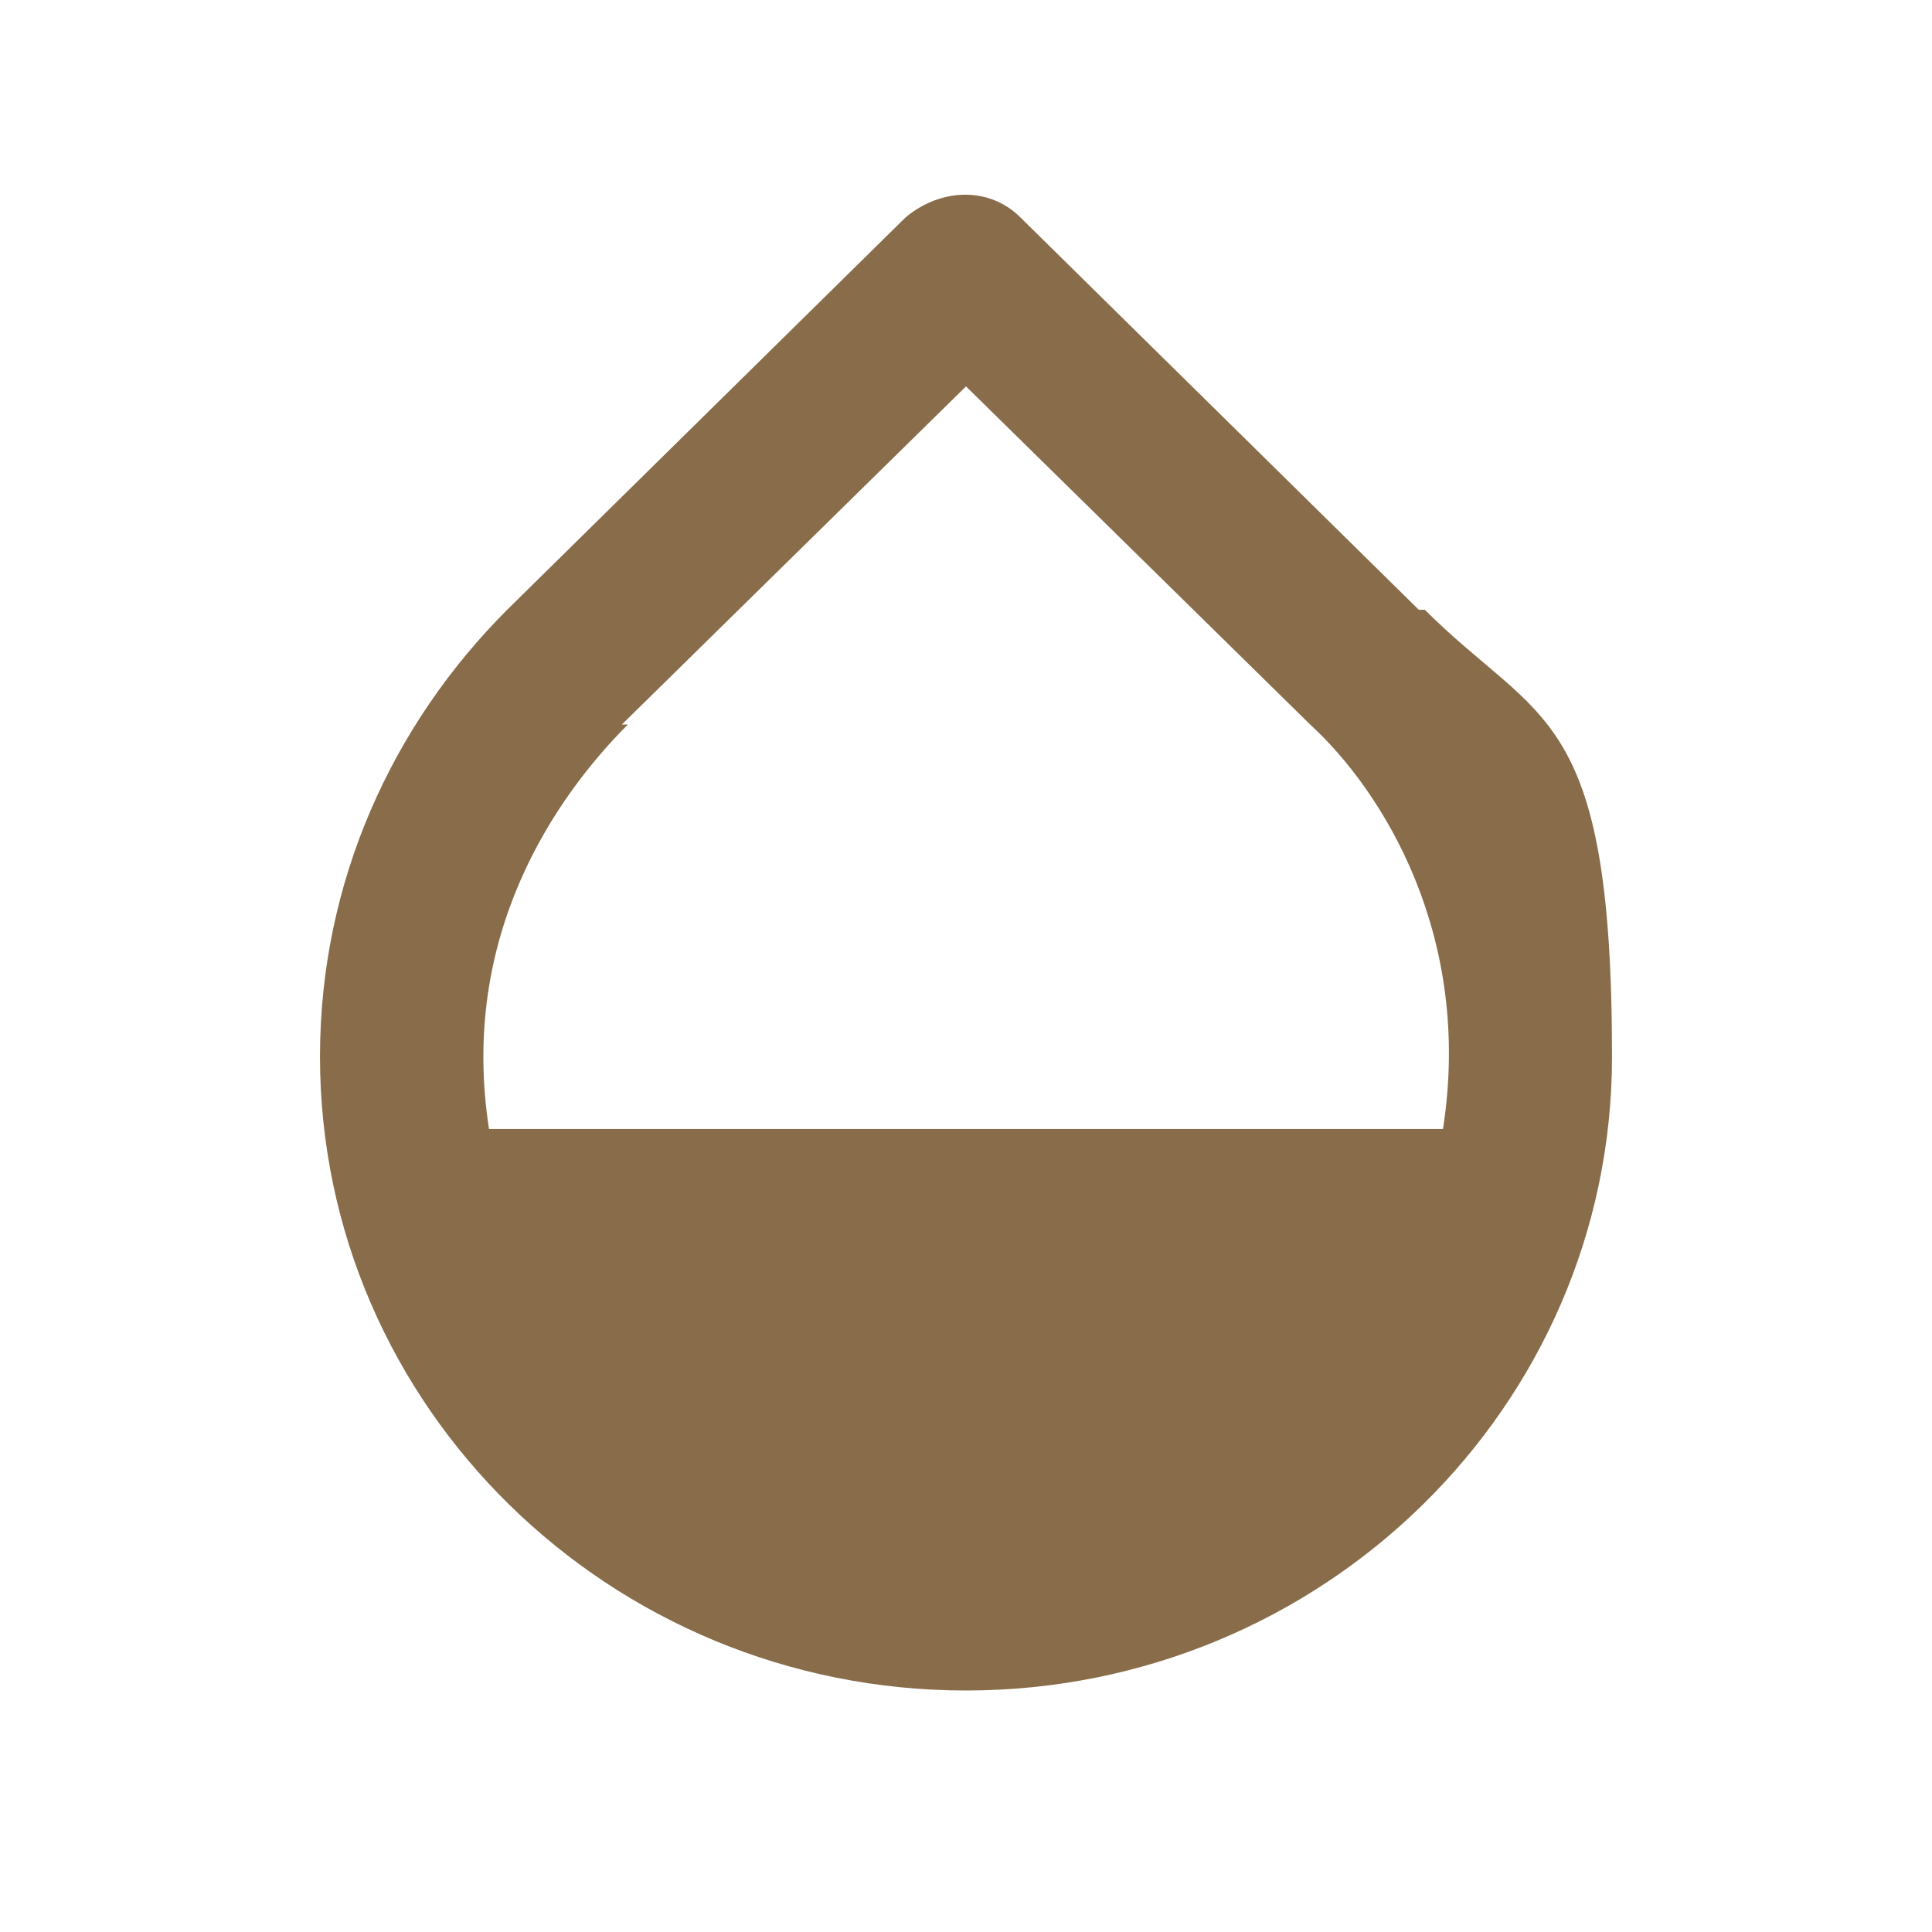 <?xml version="1.0" encoding="UTF-8"?>
<svg xmlns="http://www.w3.org/2000/svg" version="1.1" viewBox="0 0 32 32">
  <defs>
    <style>
      .cls-1 {
        fill: none;
      }

      .cls-2 {
        fill: #896d4a;
      }
    </style>
  </defs>
  <!-- Generator: Adobe Illustrator 28.6.0, SVG Export Plug-In . SVG Version: 1.2.0 Build 709)  -->
  <g>
    <g id="Layer_1">
      <g id="Layer_1-2" data-name="Layer_1">
        <rect class="cls-1" width="32" height="32"/>
        <path class="cls-2" d="M23.5,10.1h0l-6.6-6.5c-.5-.5-1.3-.5-1.9,0l-6.6,6.5h0c-1.9,1.9-3.1,4.5-3.1,7.4,0,5.8,4.8,10.5,10.7,10.5s10.7-4.7,10.7-10.5-1.2-5.5-3.1-7.4ZM10.3,12l5.7-5.6,5.7,5.6c1.2,1.1,2.7,3.5,2.2,6.7h-15.8c-.5-3.2,1.1-5.5,2.3-6.7Z"/>
      </g>
    </g>
  </g>
</svg>